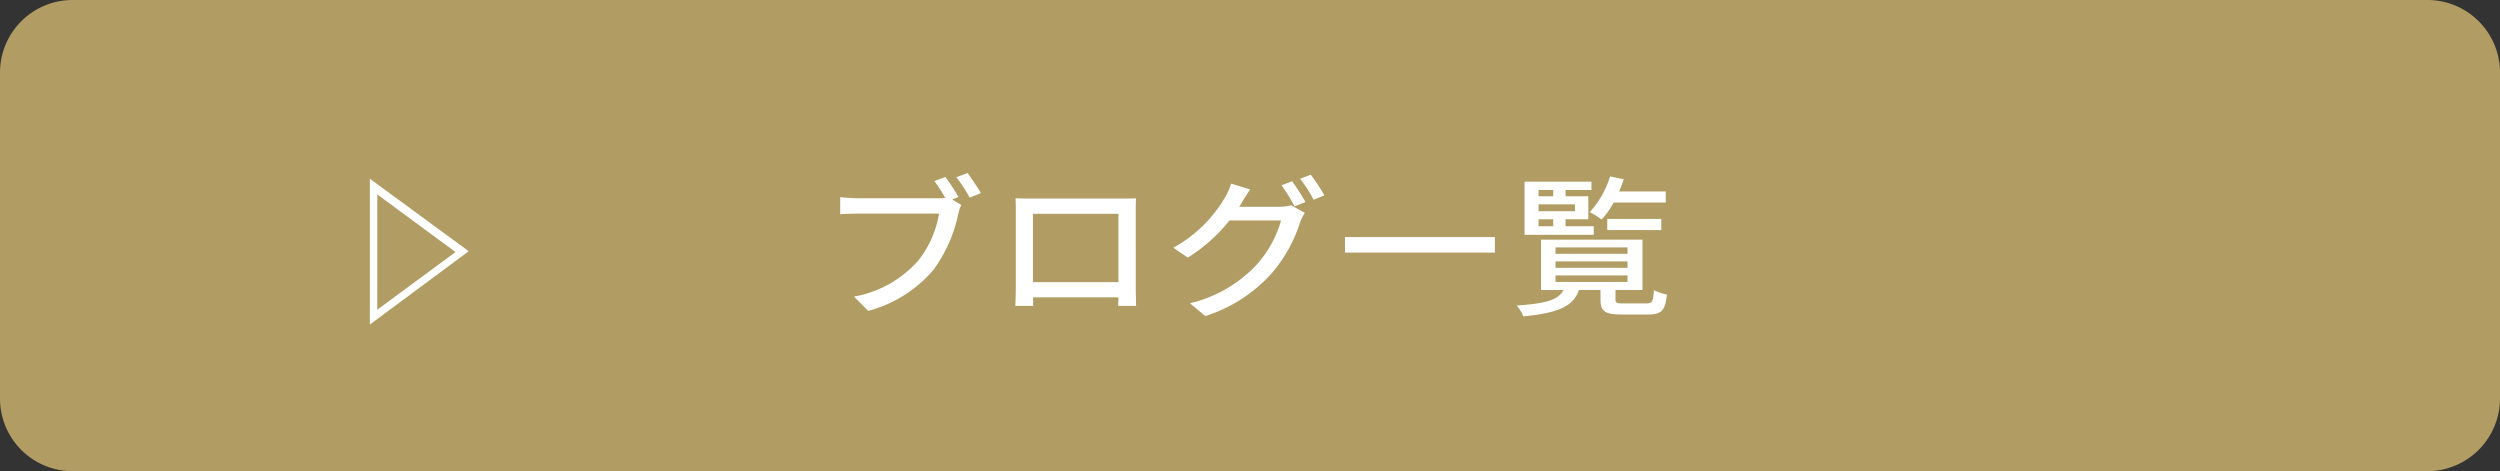 <svg xmlns="http://www.w3.org/2000/svg" width="303.5" height="57.2" viewBox="0 0 303.5 57.2"><rect x="0" y="0" width="303.5" height="57.2" fill="#333333" stroke="none"/><g transform="translate(-132 -207)"><g transform="translate(0 0)"><g transform="translate(74.7 193.3)"><path d="M351.9,70.9H66.1a8.813,8.813,0,0,1-8.8-8.8V22.5a8.813,8.813,0,0,1,8.8-8.8H352a8.813,8.813,0,0,1,8.8,8.8V62.1A8.835,8.835,0,0,1,351.9,70.9Z" fill="#b19d63"/><path d="M102.2,53.1V35.4l12,8.8Zm.9-15.8v14l9.5-7Z" fill="#fff"/><path d="M157.2,52.1a5.736,5.736,0,0,1-2.4-.5l.5-2a3.394,3.394,0,0,0,1.9.5,2.881,2.881,0,0,0,3-2.5,2.2,2.2,0,0,0-.4-1.3,3.98,3.98,0,0,0-3.4-1.3,13.224,13.224,0,0,0-3.3.5c0,1.2,0,2.4.1,3.4v.2c0,1.9-.8,3-2.6,3a5.923,5.923,0,0,1-2.1-.4c-1.6-.5-2.2-1.5-2.2-2.4a4.012,4.012,0,0,1,1-2.4,10.49,10.49,0,0,1,3.8-2.5V41h-3.5l-.1-1.9a23.582,23.582,0,0,0,2.9.1h.7a26.222,26.222,0,0,0-.1-2.9h2.1a23.52,23.52,0,0,0-.1,2.8c1.2-.1,2.2-.1,3-.2l-.1,1.9c-.8.1-1.8.1-2.9.2v2.9a12.423,12.423,0,0,1,3.3-.4c2.1,0,4,.6,4.9,2a3.891,3.891,0,0,1,.7,2.3C162.1,50,160.1,52.1,157.2,52.1Zm-5.9-3.3V46.3a9.425,9.425,0,0,0-2.5,1.8,1.222,1.222,0,0,0-.4.9,1.133,1.133,0,0,0,.9,1,2.92,2.92,0,0,0,.9.2c.6,0,1.1-.4,1.1-1.4Zm9.8-6a21.135,21.135,0,0,0-3.7-3l1.2-1.3a29.154,29.154,0,0,1,3.8,2.9Z" fill="#fff"/><path d="M182.7,52.1H174a6.108,6.108,0,0,1-4.1-1.4,9.944,9.944,0,0,1-2.3,1.9l-1.2-1.7a7.825,7.825,0,0,0,2.5-2V44.4h-2.2V42.7h4V49a3.4,3.4,0,0,0,3.3,1.5h9ZM169.1,40.5a30.121,30.121,0,0,0-2.3-2.9l1.5-1.1c1.2,1.4,2.3,2.9,2.3,2.9Zm10.7,2v7.2H178V42.5h-3.3a13.571,13.571,0,0,1-1.9,6.9l-1.5-1.5c1.6-2,1.7-4.6,1.7-8.9V36.8h1.4a44.347,44.347,0,0,0,7.2-.5l.9,1.6a52.428,52.428,0,0,1-7.7.5h-.1v2.4h8.1v1.7Z" fill="#fff"/><path d="M199,52.8a53.131,53.131,0,0,0-9.1-7.2,1.859,1.859,0,0,1-1.1-1.6,1.882,1.882,0,0,1,1-1.5,53.5,53.5,0,0,0,8.3-6.6l1.7,1.7a77.94,77.94,0,0,1-7.8,5.6c-.4.3-.7.5-.7.7s.2.4.7.7a72.326,72.326,0,0,1,8.7,6.2Z" fill="#fff"/><path d="M217.2,51.8l-1.1-1.9a5.884,5.884,0,0,0,6.1-5.9,4.838,4.838,0,0,0-4.6-5c-.5,3.2-1.9,8.2-3.3,10.2a3.631,3.631,0,0,1-2.9,1.8,3.188,3.188,0,0,1-2.8-2.4,9.291,9.291,0,0,1-.5-2.9c0-4,2.6-8.4,8.3-8.5h.3c4.9,0,7.4,3.4,7.4,7A7.606,7.606,0,0,1,217.2,51.8Zm-7.3-6.2a5.382,5.382,0,0,0,.4,2.2c.3.7.7,1.1,1.1,1.1a1.4,1.4,0,0,0,1.1-.8,23.792,23.792,0,0,0,2.9-9.1A6.519,6.519,0,0,0,209.9,45.6Z" fill="#fff"/><path d="M233.1,52.2l-.8-1.8h.2c2.5,0,2.6-.1,2.6-7.4V41.1h-1.9c-.1,4.6-.6,8.6-3.6,11.5l-1.3-1.7c2.2-2.1,2.9-5.3,3-9.8h-2.5V39.4h2.6V36h1.8v3.4h3.7C236.9,51,236.9,51.9,233.1,52.2Zm9.7.1V51h-2.9v1.3h-1.8V37.9h6.5V52.3h-1.8Zm0-12.8h-2.9v9.8h2.9Z" fill="#fff"/><path d="M249,52V50.3h1.7V46.4h13.2v3.9h1.7V52Zm2.6-7.2v.9h-1.7V37h6.3v7.8Zm2.8-6.2h-2.8v1.5h2.8Zm0,2.9h-2.8v1.8h2.8Zm0,6.5h-1.9v2.4h1.9Zm3.9,0h-2.1v2.4h2.1Zm3.3-2.1-.7-1.6c2.1,0,2.2-.1,2.2-.8v-.3h-4a8.635,8.635,0,0,1-1.4,2.9l-1.5-1.3a7.683,7.683,0,0,0,1.4-5V36.7h7.2v6.8C264.8,45.4,264.1,45.9,261.6,45.9Zm1.5-5.3h-3.8a6.637,6.637,0,0,1-.1,1.3h3.9Zm0-2.4h-3.8v1.1h3.8Zm-1,9.8H260v2.4h2.1Z" fill="#fff"/><path d="M279.6,42.8v2.3H285v7.5h-1.8v-.9h-7.5v.9h-1.8V45.1h4V39.2h-5.2v4.3c0,3.5-.1,6.7-1.5,9.1l-1.5-1.3c1.1-2,1.1-5.6,1.1-9.7v-4h6.6V36h1.8v1.6h6.6v1.6h-6.2v2H286v1.6h-6.4Zm3.5,4h-7.5v3.3h7.5Z" fill="#fff"/></g><rect width="181" height="37" transform="translate(206 218)" fill="#b19d63"/></g><path d="M15.14,6.24l-1.34.5A23.717,23.717,0,0,1,15.12,8.79a7.835,7.835,0,0,1-.9.037H4.54c-.66,0-1.6-.074-2.18-.129v2.069c.52-.037,1.32-.074,2.16-.074h9.84a12.4,12.4,0,0,1-2.5,5.672,13.539,13.539,0,0,1-7.82,4.4L5.76,22.5a15.629,15.629,0,0,0,7.94-5.007,17.732,17.732,0,0,0,3-6.781,5.307,5.307,0,0,1,.36-1.072l-1.1-.665.76-.3A27.079,27.079,0,0,0,15.14,6.24Zm2.68-.48-1.36.517a18.141,18.141,0,0,1,1.62,2.476L19.44,8.2C19.04,7.515,18.3,6.407,17.82,5.76Zm5.82,3.067c.04.48.04,1.127.04,1.607v9.072c0,.739-.04,2.217-.06,2.383H25.8c-.02-.092-.02-.536-.02-1.035H36.14c-.02.517-.02.942-.04,1.035h2.18c0-.148-.04-1.737-.04-2.383V10.435c0-.517,0-1.09.04-1.589-.66.018-1.38.018-1.84.018H25.58C25.08,8.864,24.44,8.864,23.64,8.827Zm2.12,1.885H36.14v8.3H25.76ZM57.22,6.758l-1.28.5a21.683,21.683,0,0,1,1.58,2.55l1.32-.517A26.405,26.405,0,0,0,57.22,6.758Zm2.26-.794-1.28.5a18.3,18.3,0,0,1,1.64,2.55l1.3-.536A21.6,21.6,0,0,0,59.48,5.963ZM52.14,7.755l-2.32-.7a8.3,8.3,0,0,1-.74,1.663,16.36,16.36,0,0,1-6.28,6.116l1.76,1.2a20.082,20.082,0,0,0,5.06-4.508h6.26a13.519,13.519,0,0,1-3.04,5.451,16.218,16.218,0,0,1-8.02,4.6l1.86,1.552a18.246,18.246,0,0,0,8-5.118,17.817,17.817,0,0,0,3.52-6.282,6.108,6.108,0,0,1,.56-1.127l-1.64-.924a5.753,5.753,0,0,1-1.5.185H50.8c.12-.166.2-.314.3-.48C51.32,9.012,51.74,8.31,52.14,7.755Zm11.5,5.783v1.885h18.2V13.539Zm38.94-4.194V8H96.92a13.3,13.3,0,0,0,.56-1.478l-1.66-.351a10.952,10.952,0,0,1-2.48,4.342,10.954,10.954,0,0,1,1.46.887,10.349,10.349,0,0,0,1.46-2.051Zm-.54,3.344V11.34H95.48v1.349Zm-14.9-1.312h1.78v.85H87.14Zm1.78-3.547v.758H87.14V7.829ZM91.56,10.4H87.14V9.566h4.42Zm2.28,1.829H90.42v-.85h2.76V8.587H90.42V7.829h3.14V6.813H85.44v6.448h8.4ZM89.2,18.195h8.74v.794H89.2Zm0-1.7h8.74v.776H89.2Zm0-1.7h8.74v.776H89.2Zm8.28,6.8c-.86,0-1-.055-1-.5V19.968h3.28V13.853H87.44v6.116h2.72c-.56,1.127-1.9,1.626-5.68,1.885a3.977,3.977,0,0,1,.8,1.312c4.5-.425,6.12-1.33,6.76-3.2h2.62v1.146c0,1.441.52,1.829,2.62,1.829h3.14c1.6,0,2.12-.462,2.3-2.42a6.484,6.484,0,0,1-1.58-.536c-.08,1.4-.2,1.607-.9,1.607Z" transform="translate(231.64 222.24)" fill="#fff"/></g></svg>